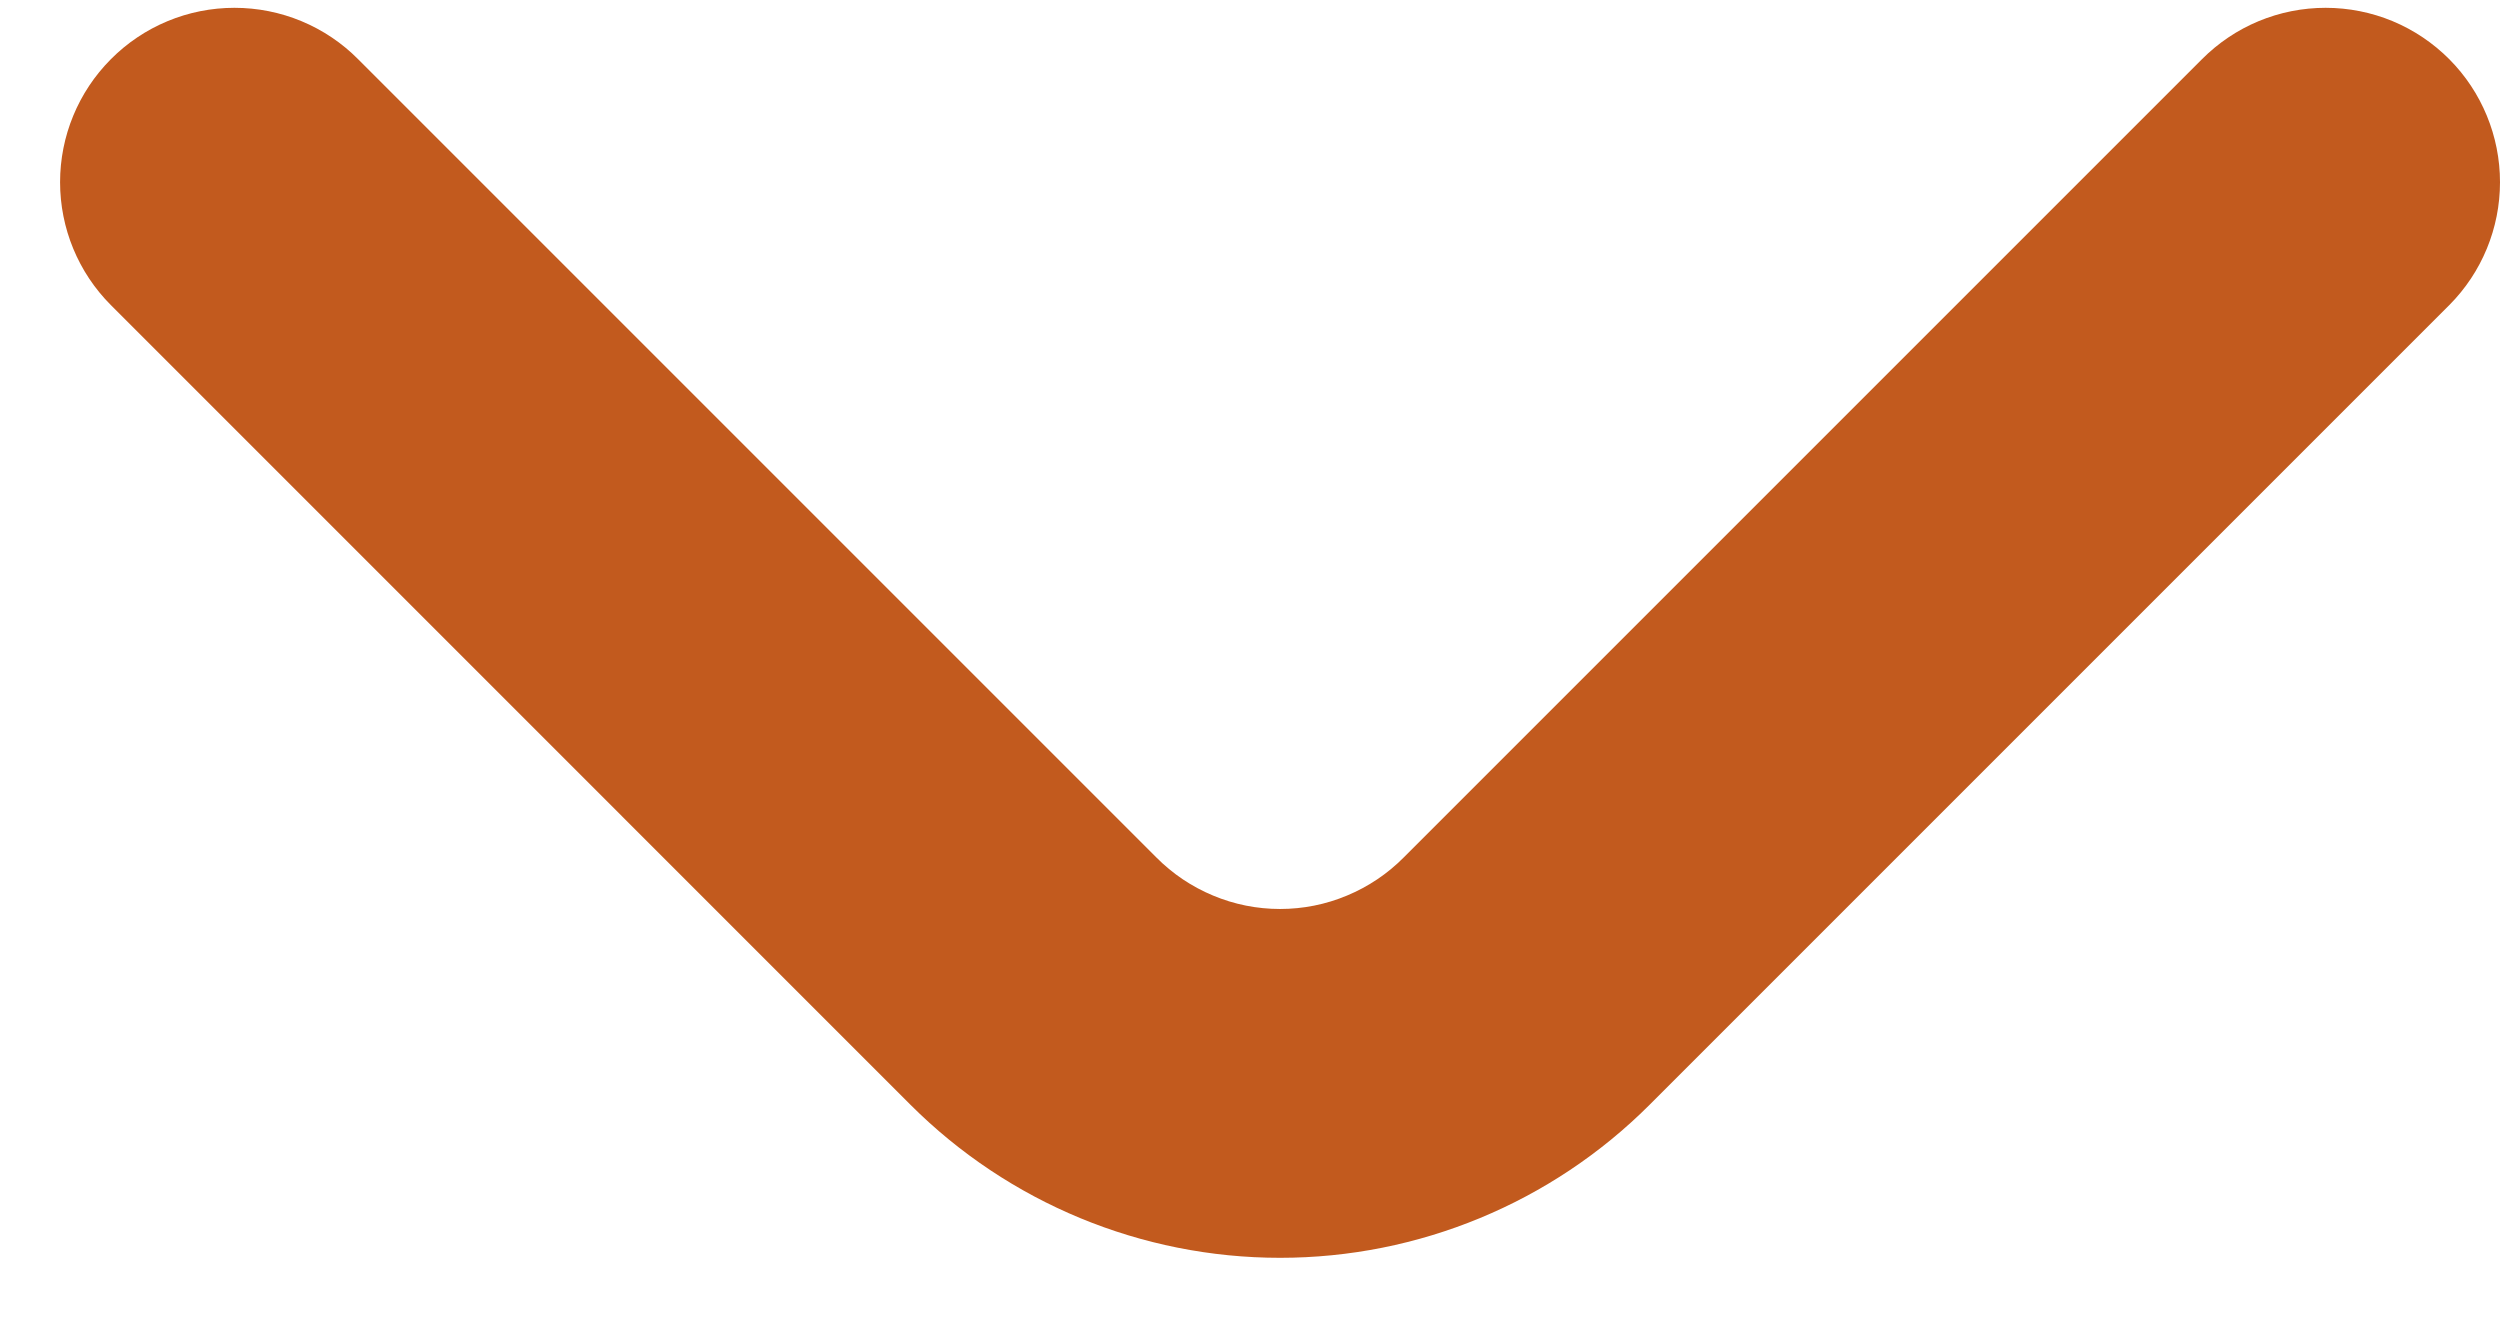 <svg width="32" height="17" viewBox="0 0 32 17" fill="none" xmlns="http://www.w3.org/2000/svg">
<path d="M31.352 0.759C31.144 0.55 30.897 0.384 30.626 0.271C30.354 0.158 30.062 0.1 29.768 0.1C29.473 0.1 29.182 0.158 28.91 0.271C28.638 0.384 28.392 0.55 28.184 0.759L17.968 10.975C17.761 11.184 17.514 11.35 17.242 11.463C16.971 11.577 16.679 11.635 16.385 11.635C16.09 11.635 15.799 11.577 15.527 11.463C15.255 11.35 15.008 11.184 14.801 10.975L4.585 0.759C4.378 0.55 4.131 0.384 3.859 0.271C3.587 0.158 3.296 0.1 3.001 0.1C2.707 0.1 2.415 0.158 2.144 0.271C1.872 0.384 1.625 0.55 1.418 0.759C1.002 1.177 0.769 1.743 0.769 2.332C0.769 2.921 1.002 3.487 1.418 3.904L11.656 14.143C12.911 15.396 14.611 16.1 16.385 16.1C18.158 16.1 19.859 15.396 21.113 14.143L31.352 3.904C31.767 3.487 32 2.921 32 2.332C32 1.743 31.767 1.177 31.352 0.759Z" fill="#C25A1E"/>
</svg>

